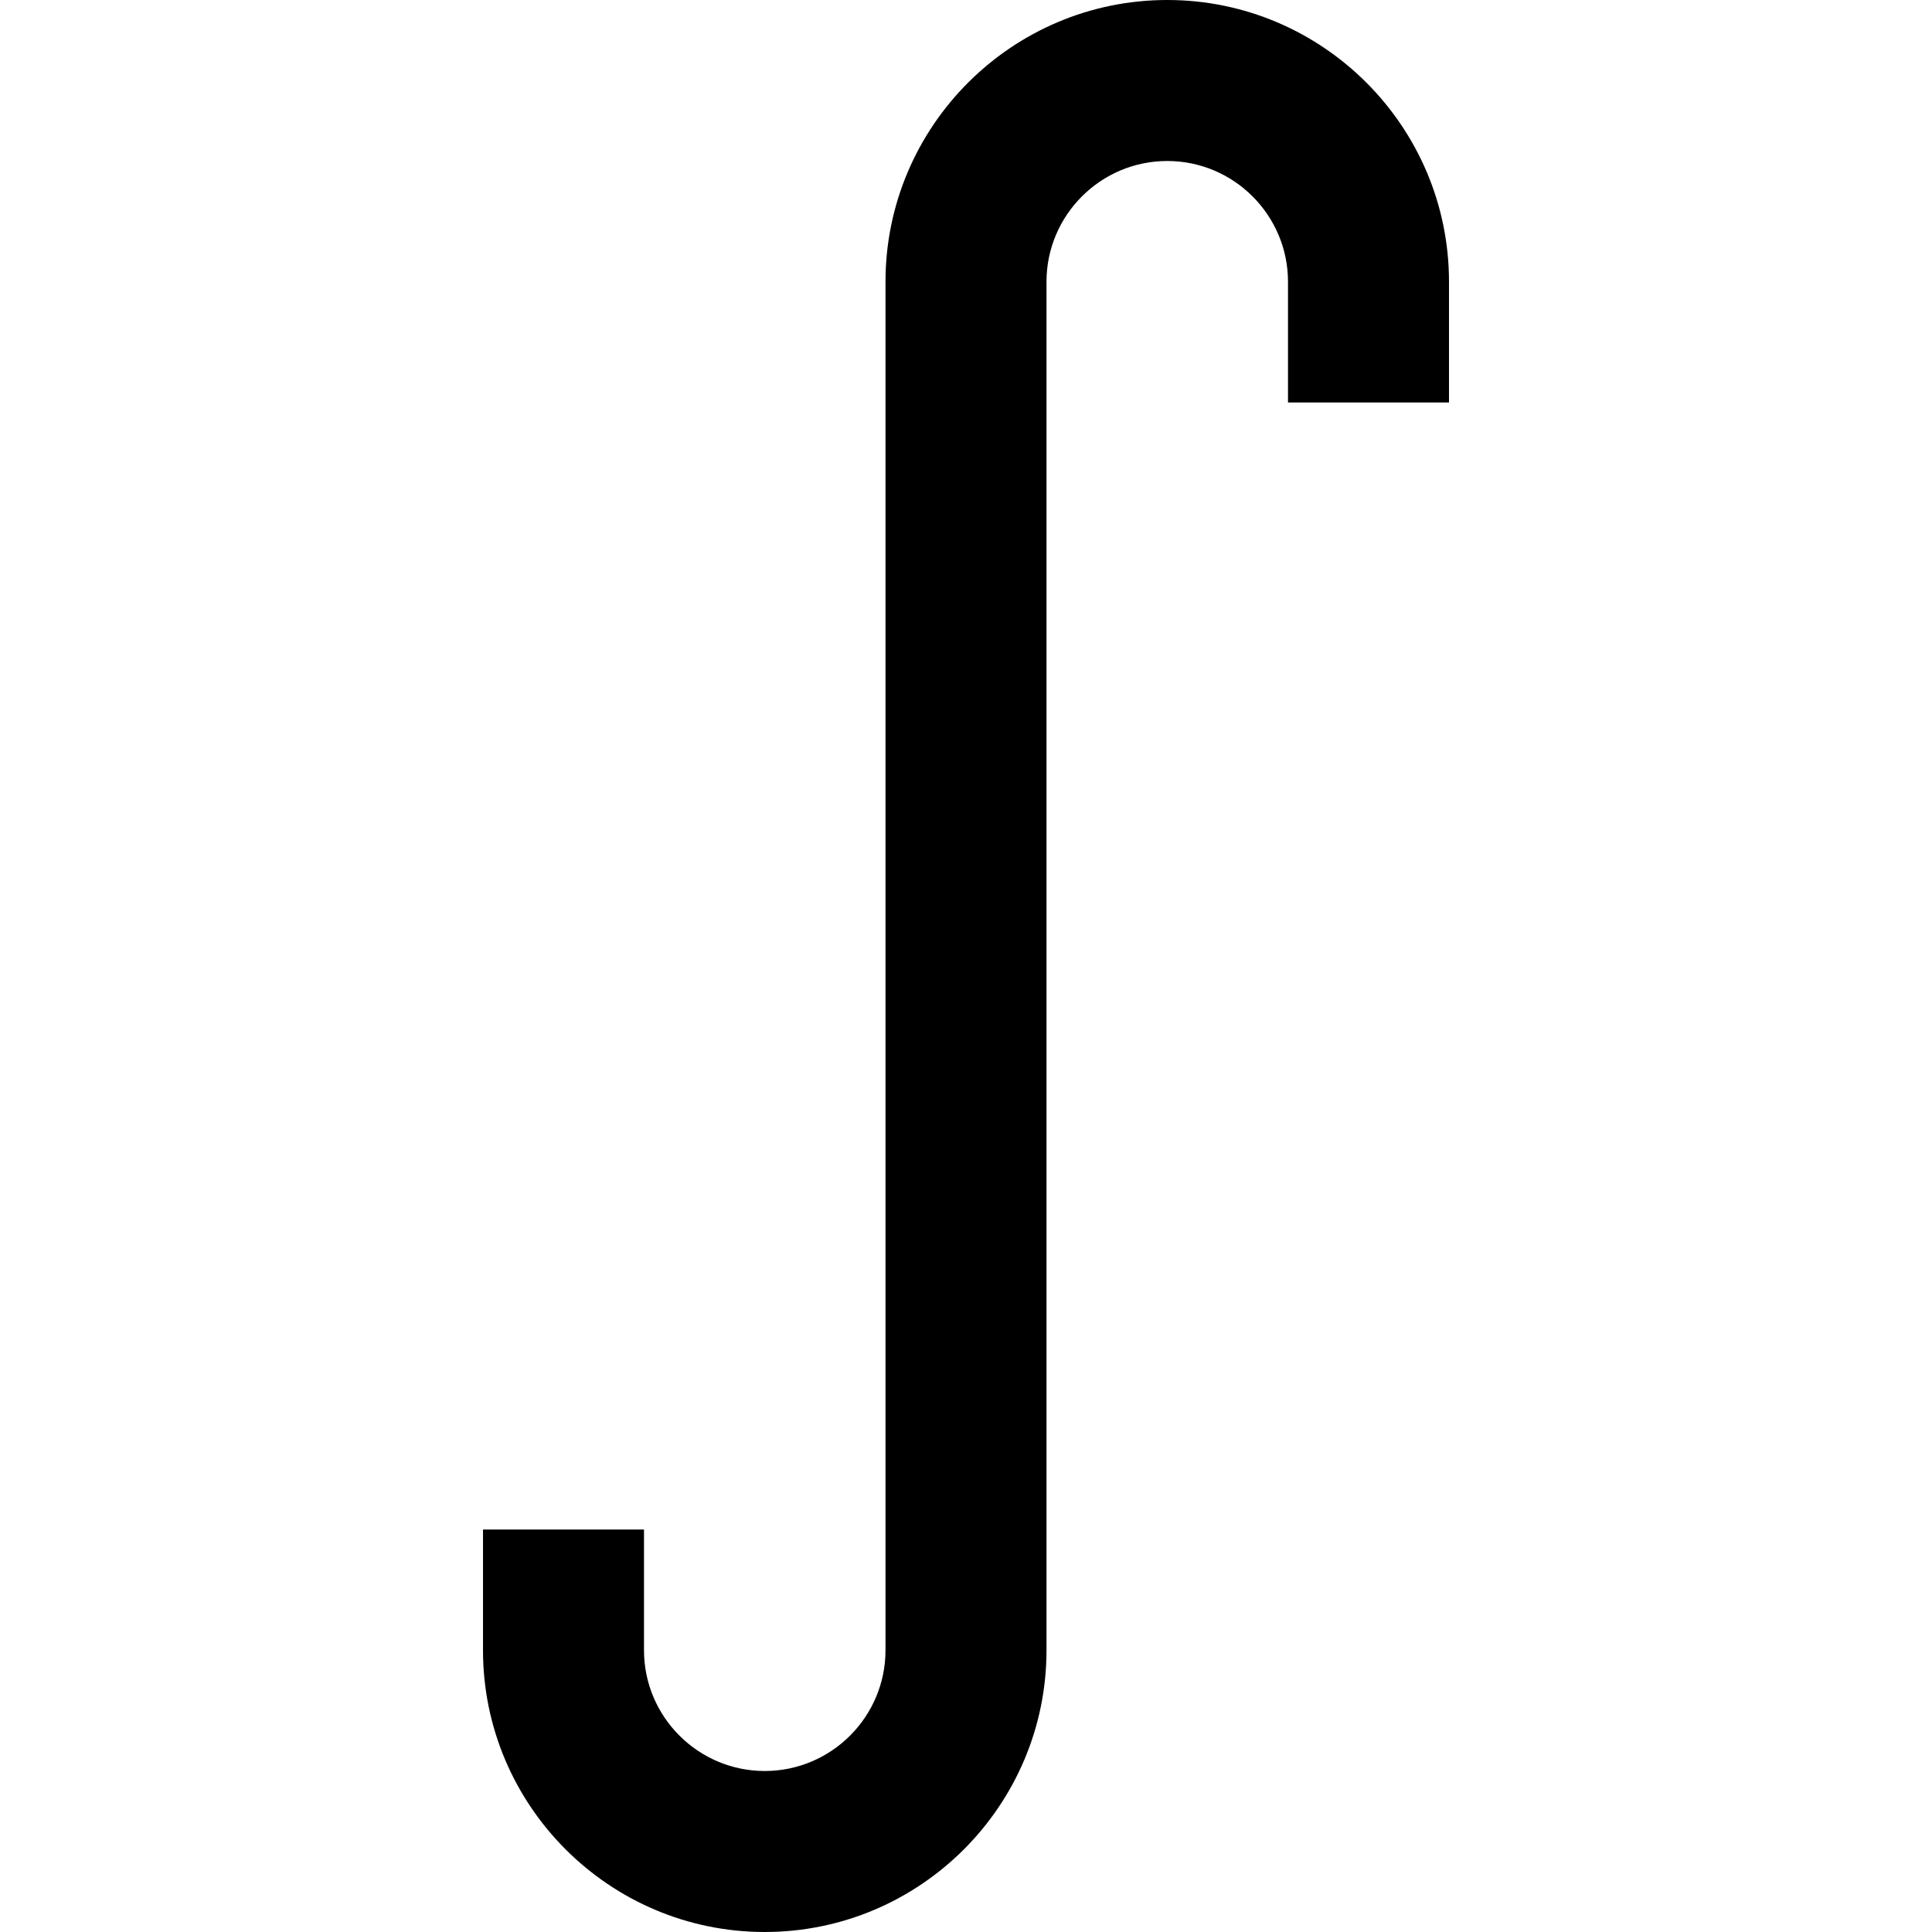 <?xml version="1.0" encoding="UTF-8"?>
<svg xmlns="http://www.w3.org/2000/svg" id="Layer_1" data-name="Layer 1" viewBox="0 0 24 24">
  <path d="m9.5,24c-1.93,0-3.5-1.57-3.5-3.5v-1.5h2v1.5c0,.827.673,1.5,1.5,1.5s1.5-.673,1.5-1.5V3.5c0-1.93,1.57-3.5,3.5-3.5s3.5,1.57,3.5,3.5v1.5h-2v-1.5c0-.827-.673-1.5-1.5-1.5s-1.5.673-1.5,1.5v17c0,1.93-1.57,3.5-3.5,3.5Z"/>
</svg>
